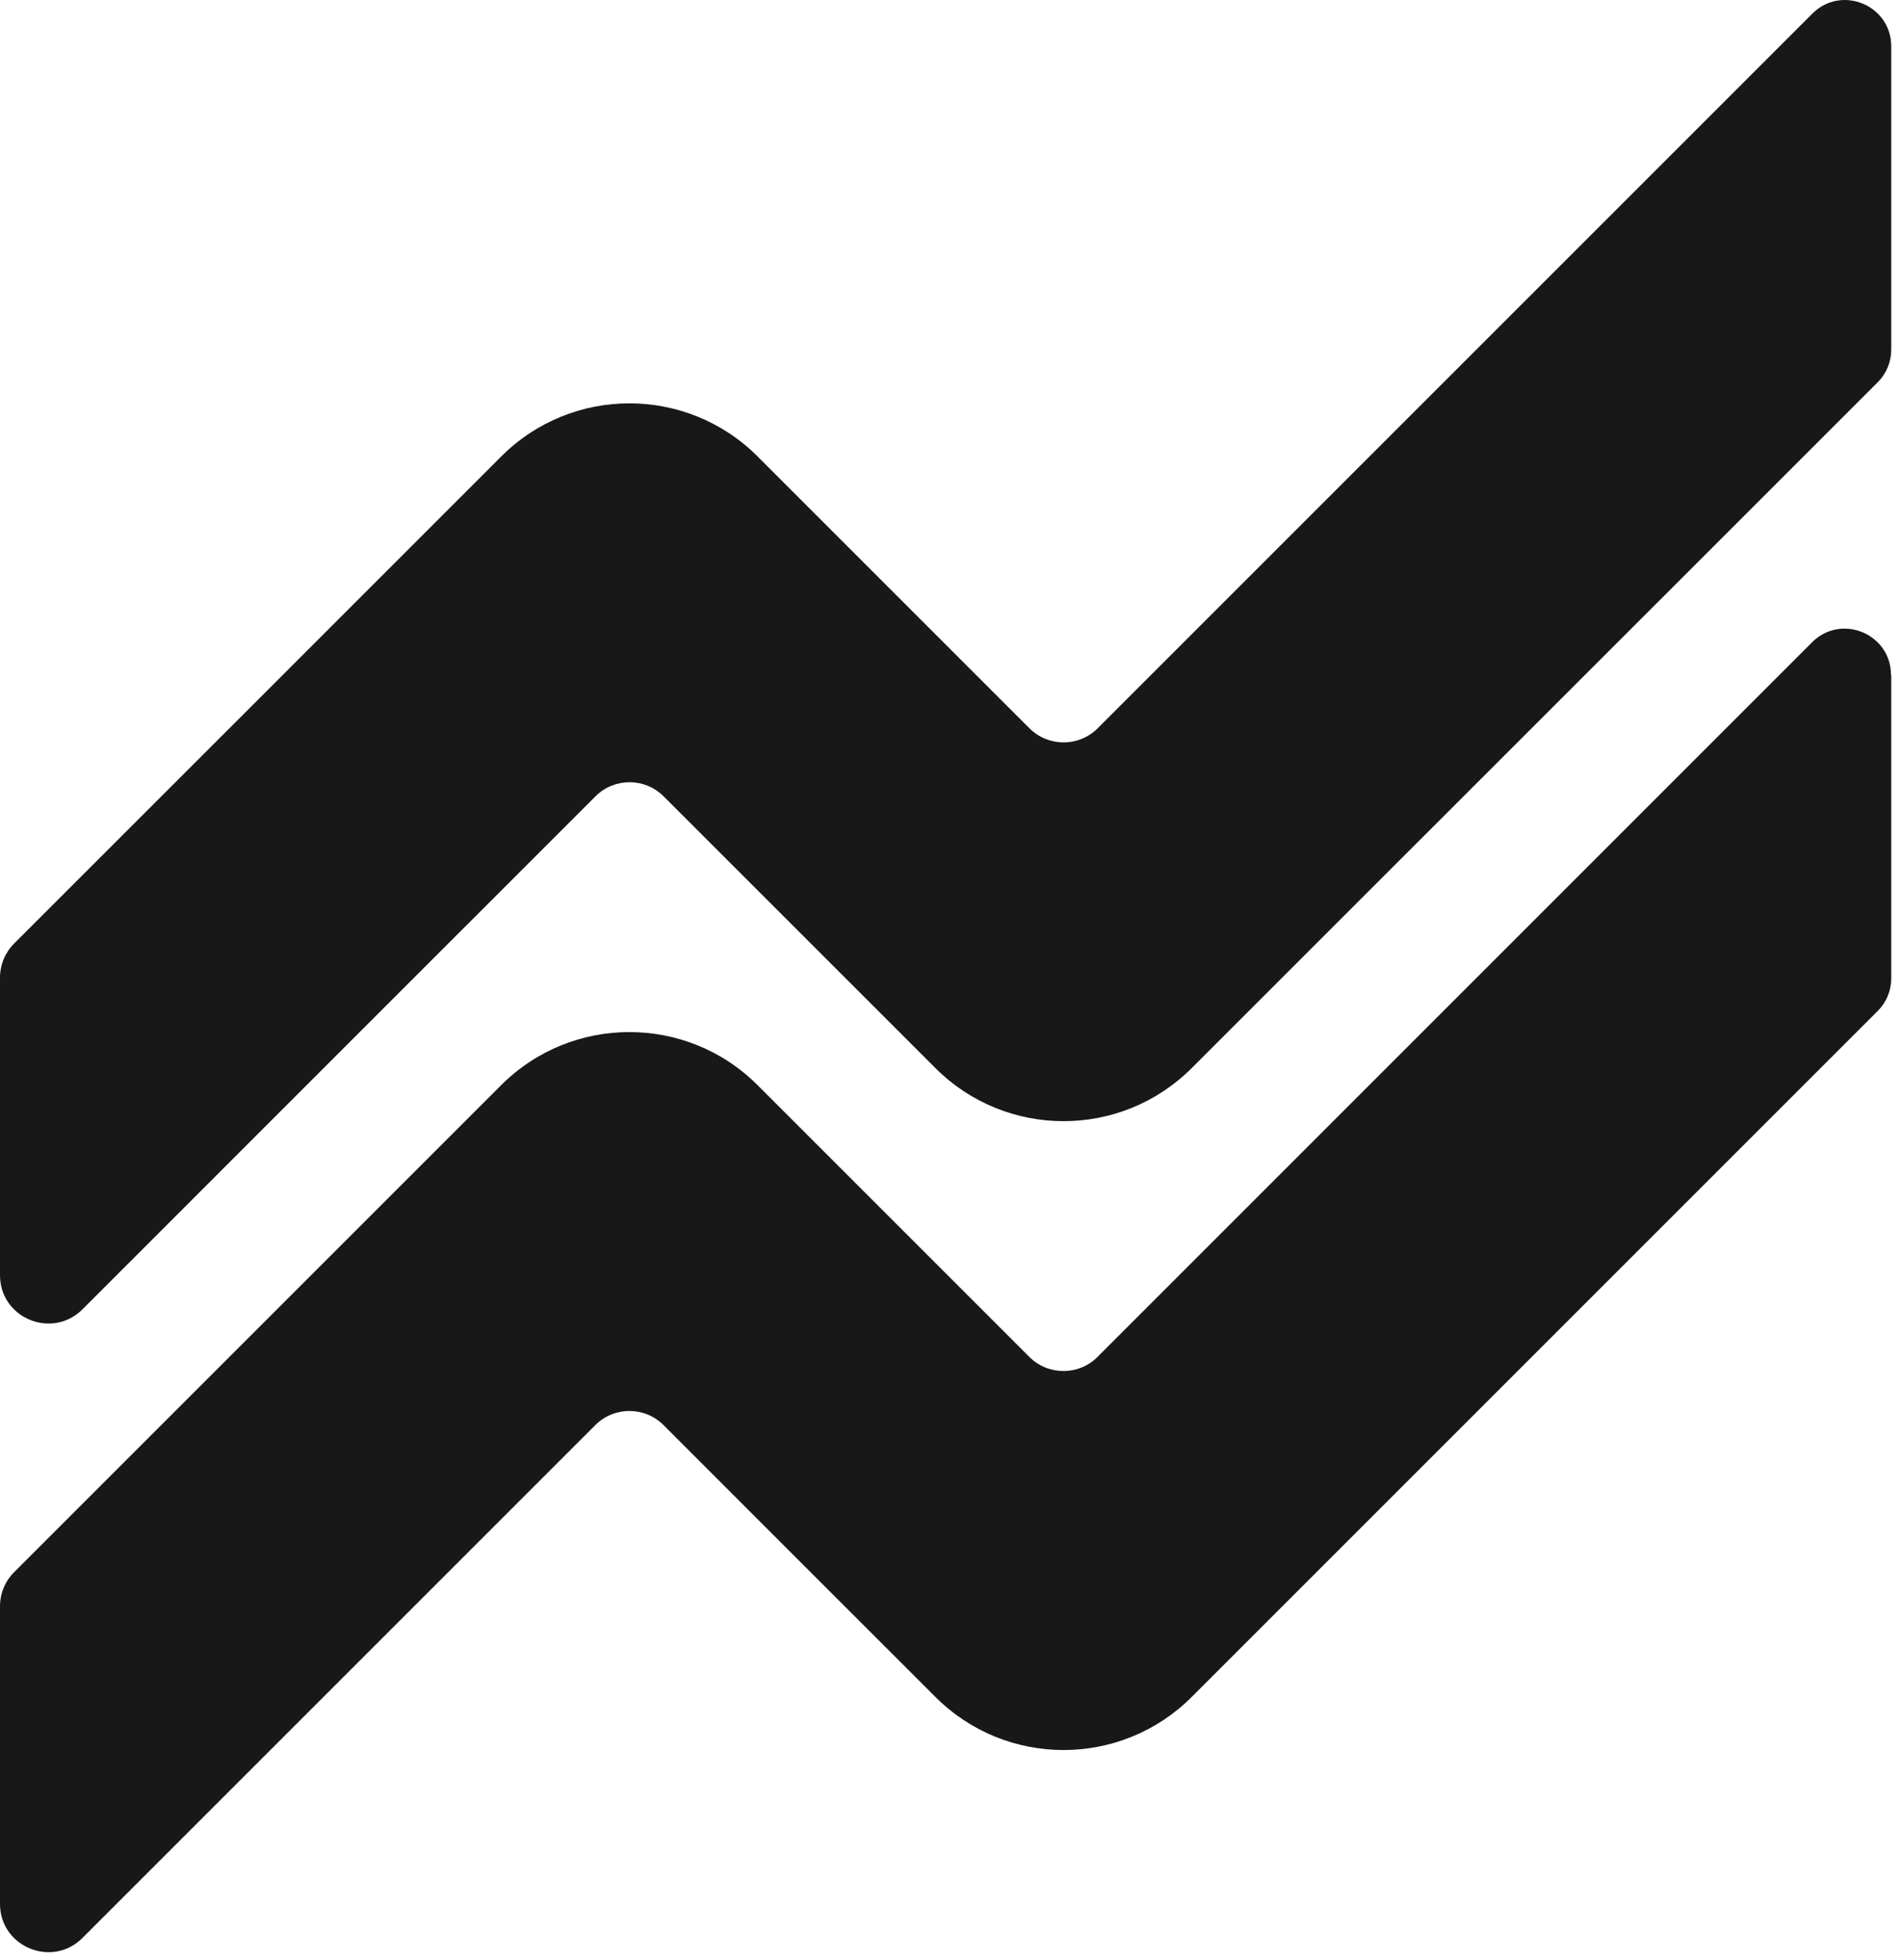 <svg width="67" height="69" viewBox="0 0 67 69" fill="none" xmlns="http://www.w3.org/2000/svg">
<path d="M66.586 1.632V12.308C66.586 12.741 66.416 13.153 66.11 13.459C58.102 21.467 49.818 29.746 41.959 37.605C39.465 40.099 35.425 40.099 32.932 37.605L23.365 28.039C22.702 27.376 21.627 27.376 20.965 28.039C15.476 33.523 8.637 40.367 2.906 46.098C1.831 47.172 0 46.412 0 44.9V34.424C0 33.973 0.178 33.54 0.497 33.221C5.599 28.119 12.018 21.705 17.647 16.072C20.141 13.578 24.181 13.578 26.674 16.072C29.894 19.292 33.607 23.005 36.245 25.643C36.908 26.305 37.983 26.305 38.646 25.643C44.066 20.222 56.577 7.711 63.807 0.481C64.835 -0.547 66.586 0.183 66.586 1.632Z" fill="#181818"/>
<path d="M66.586 23.77V34.445C66.586 34.879 66.416 35.291 66.11 35.596C58.187 43.519 49.364 52.343 41.959 59.747C39.465 62.241 35.425 62.241 32.932 59.747C29.712 56.527 26.016 52.836 23.361 50.176C22.698 49.514 21.623 49.514 20.96 50.176C16.508 54.628 8.212 62.925 2.901 68.235C2.557 68.579 2.128 68.736 1.712 68.736C0.837 68.736 0 68.057 0 67.033V56.557C0 56.107 0.178 55.673 0.497 55.355L17.643 38.209C20.136 35.715 24.181 35.715 26.674 38.209L36.241 47.776C36.904 48.439 37.979 48.439 38.641 47.776C46.373 40.044 55.341 31.076 63.799 22.614C64.827 21.586 66.577 22.317 66.577 23.765L66.586 23.77Z" fill="#181818"/>
</svg>
